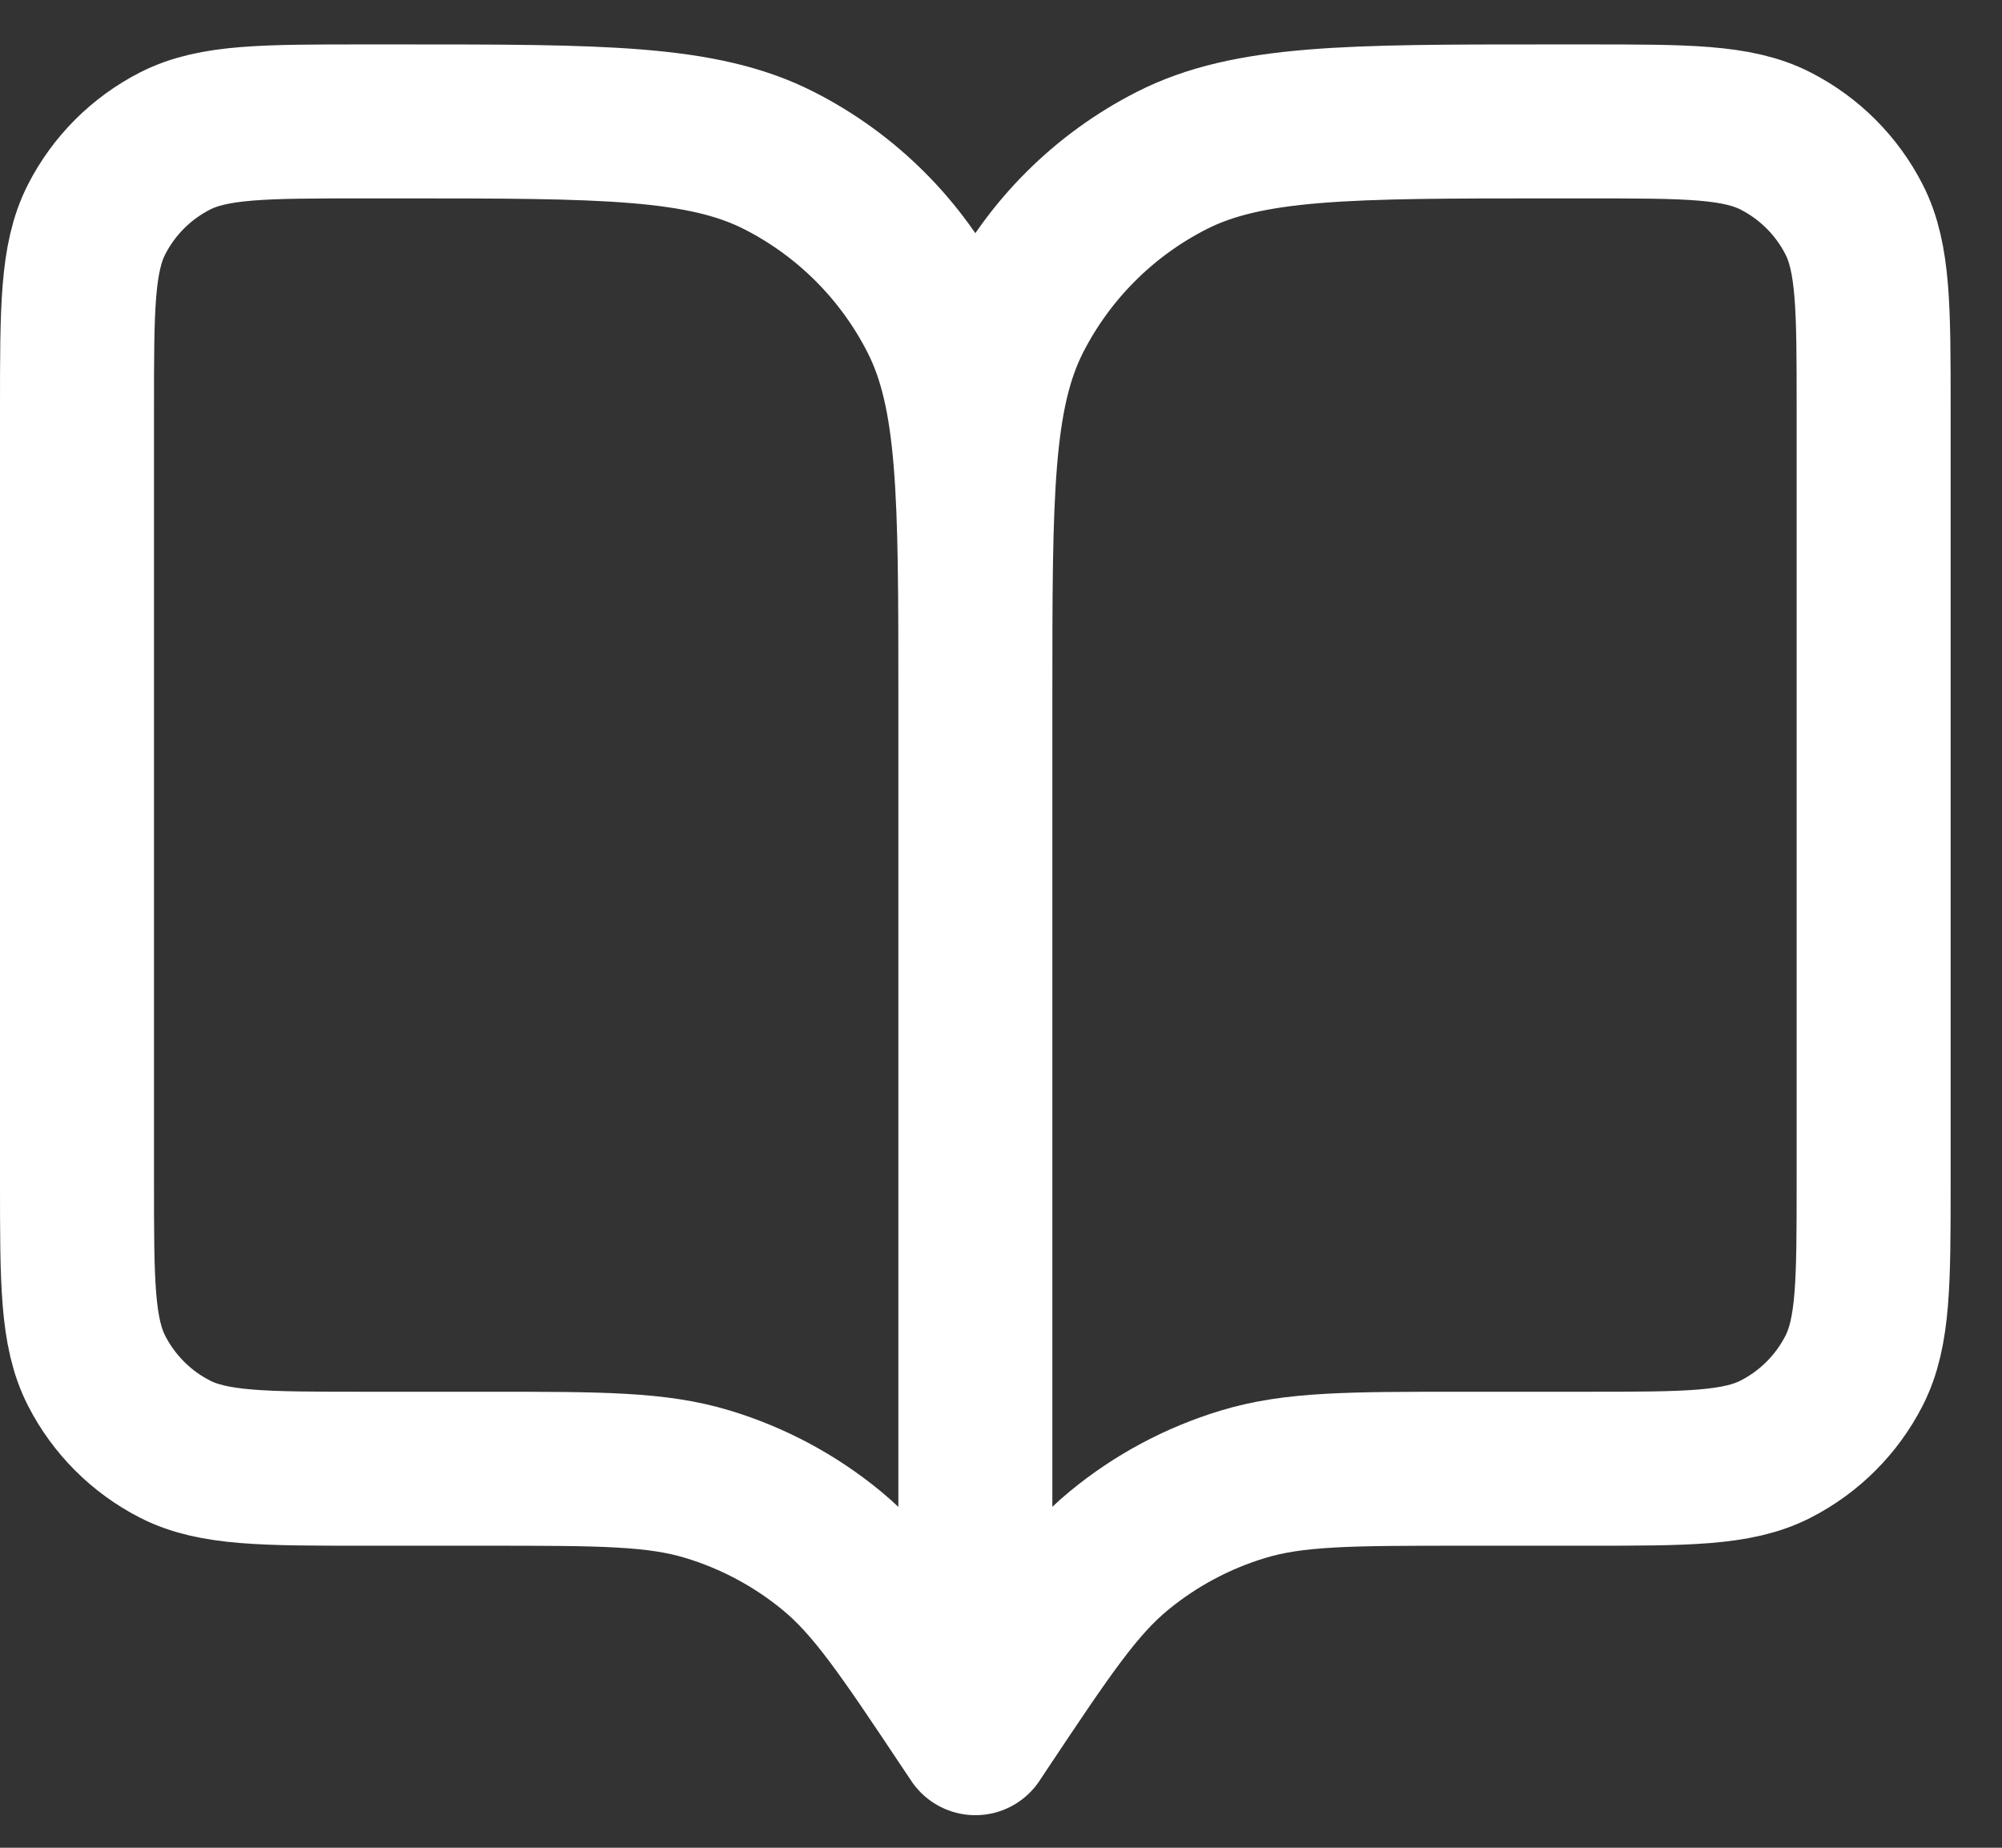 <svg width="26" height="24" viewBox="0 0 26 24" fill="none" xmlns="http://www.w3.org/2000/svg">
  <rect x="0" y="0" width="26" height="24" fill="#333333" stroke="none"/>
  <path
    d="M12.667 22.577L12.55 22.402C11.739 21.186 11.334 20.579 10.799 20.139C10.325 19.749 9.779 19.457 9.192 19.279C8.529 19.077 7.798 19.077 6.337 19.077H4.733C3.427 19.077 2.773 19.077 2.274 18.823C1.835 18.599 1.478 18.242 1.254 17.803C1 17.304 1 16.651 1 15.344V5.31C1 4.004 1 3.35 1.254 2.851C1.478 2.412 1.835 2.055 2.274 1.831C2.773 1.577 3.427 1.577 4.733 1.577H5.2C7.814 1.577 9.12 1.577 10.119 2.086C10.997 2.533 11.711 3.247 12.158 4.125C12.667 5.123 12.667 6.43 12.667 9.044M12.667 22.577V9.044M12.667 22.577L12.783 22.402C13.594 21.186 13.999 20.579 14.534 20.139C15.008 19.749 15.554 19.457 16.142 19.279C16.805 19.077 17.535 19.077 18.996 19.077H20.6C21.907 19.077 22.56 19.077 23.059 18.823C23.498 18.599 23.855 18.242 24.079 17.803C24.333 17.304 24.333 16.651 24.333 15.344V5.31C24.333 4.004 24.333 3.35 24.079 2.851C23.855 2.412 23.498 2.055 23.059 1.831C22.56 1.577 21.907 1.577 20.6 1.577H20.133C17.52 1.577 16.213 1.577 15.215 2.086C14.337 2.533 13.623 3.247 13.175 4.125C12.667 5.123 12.667 6.43 12.667 9.044"
    stroke="white" stroke-width="2" stroke-linecap="round" stroke-linejoin="round" />
</svg>
